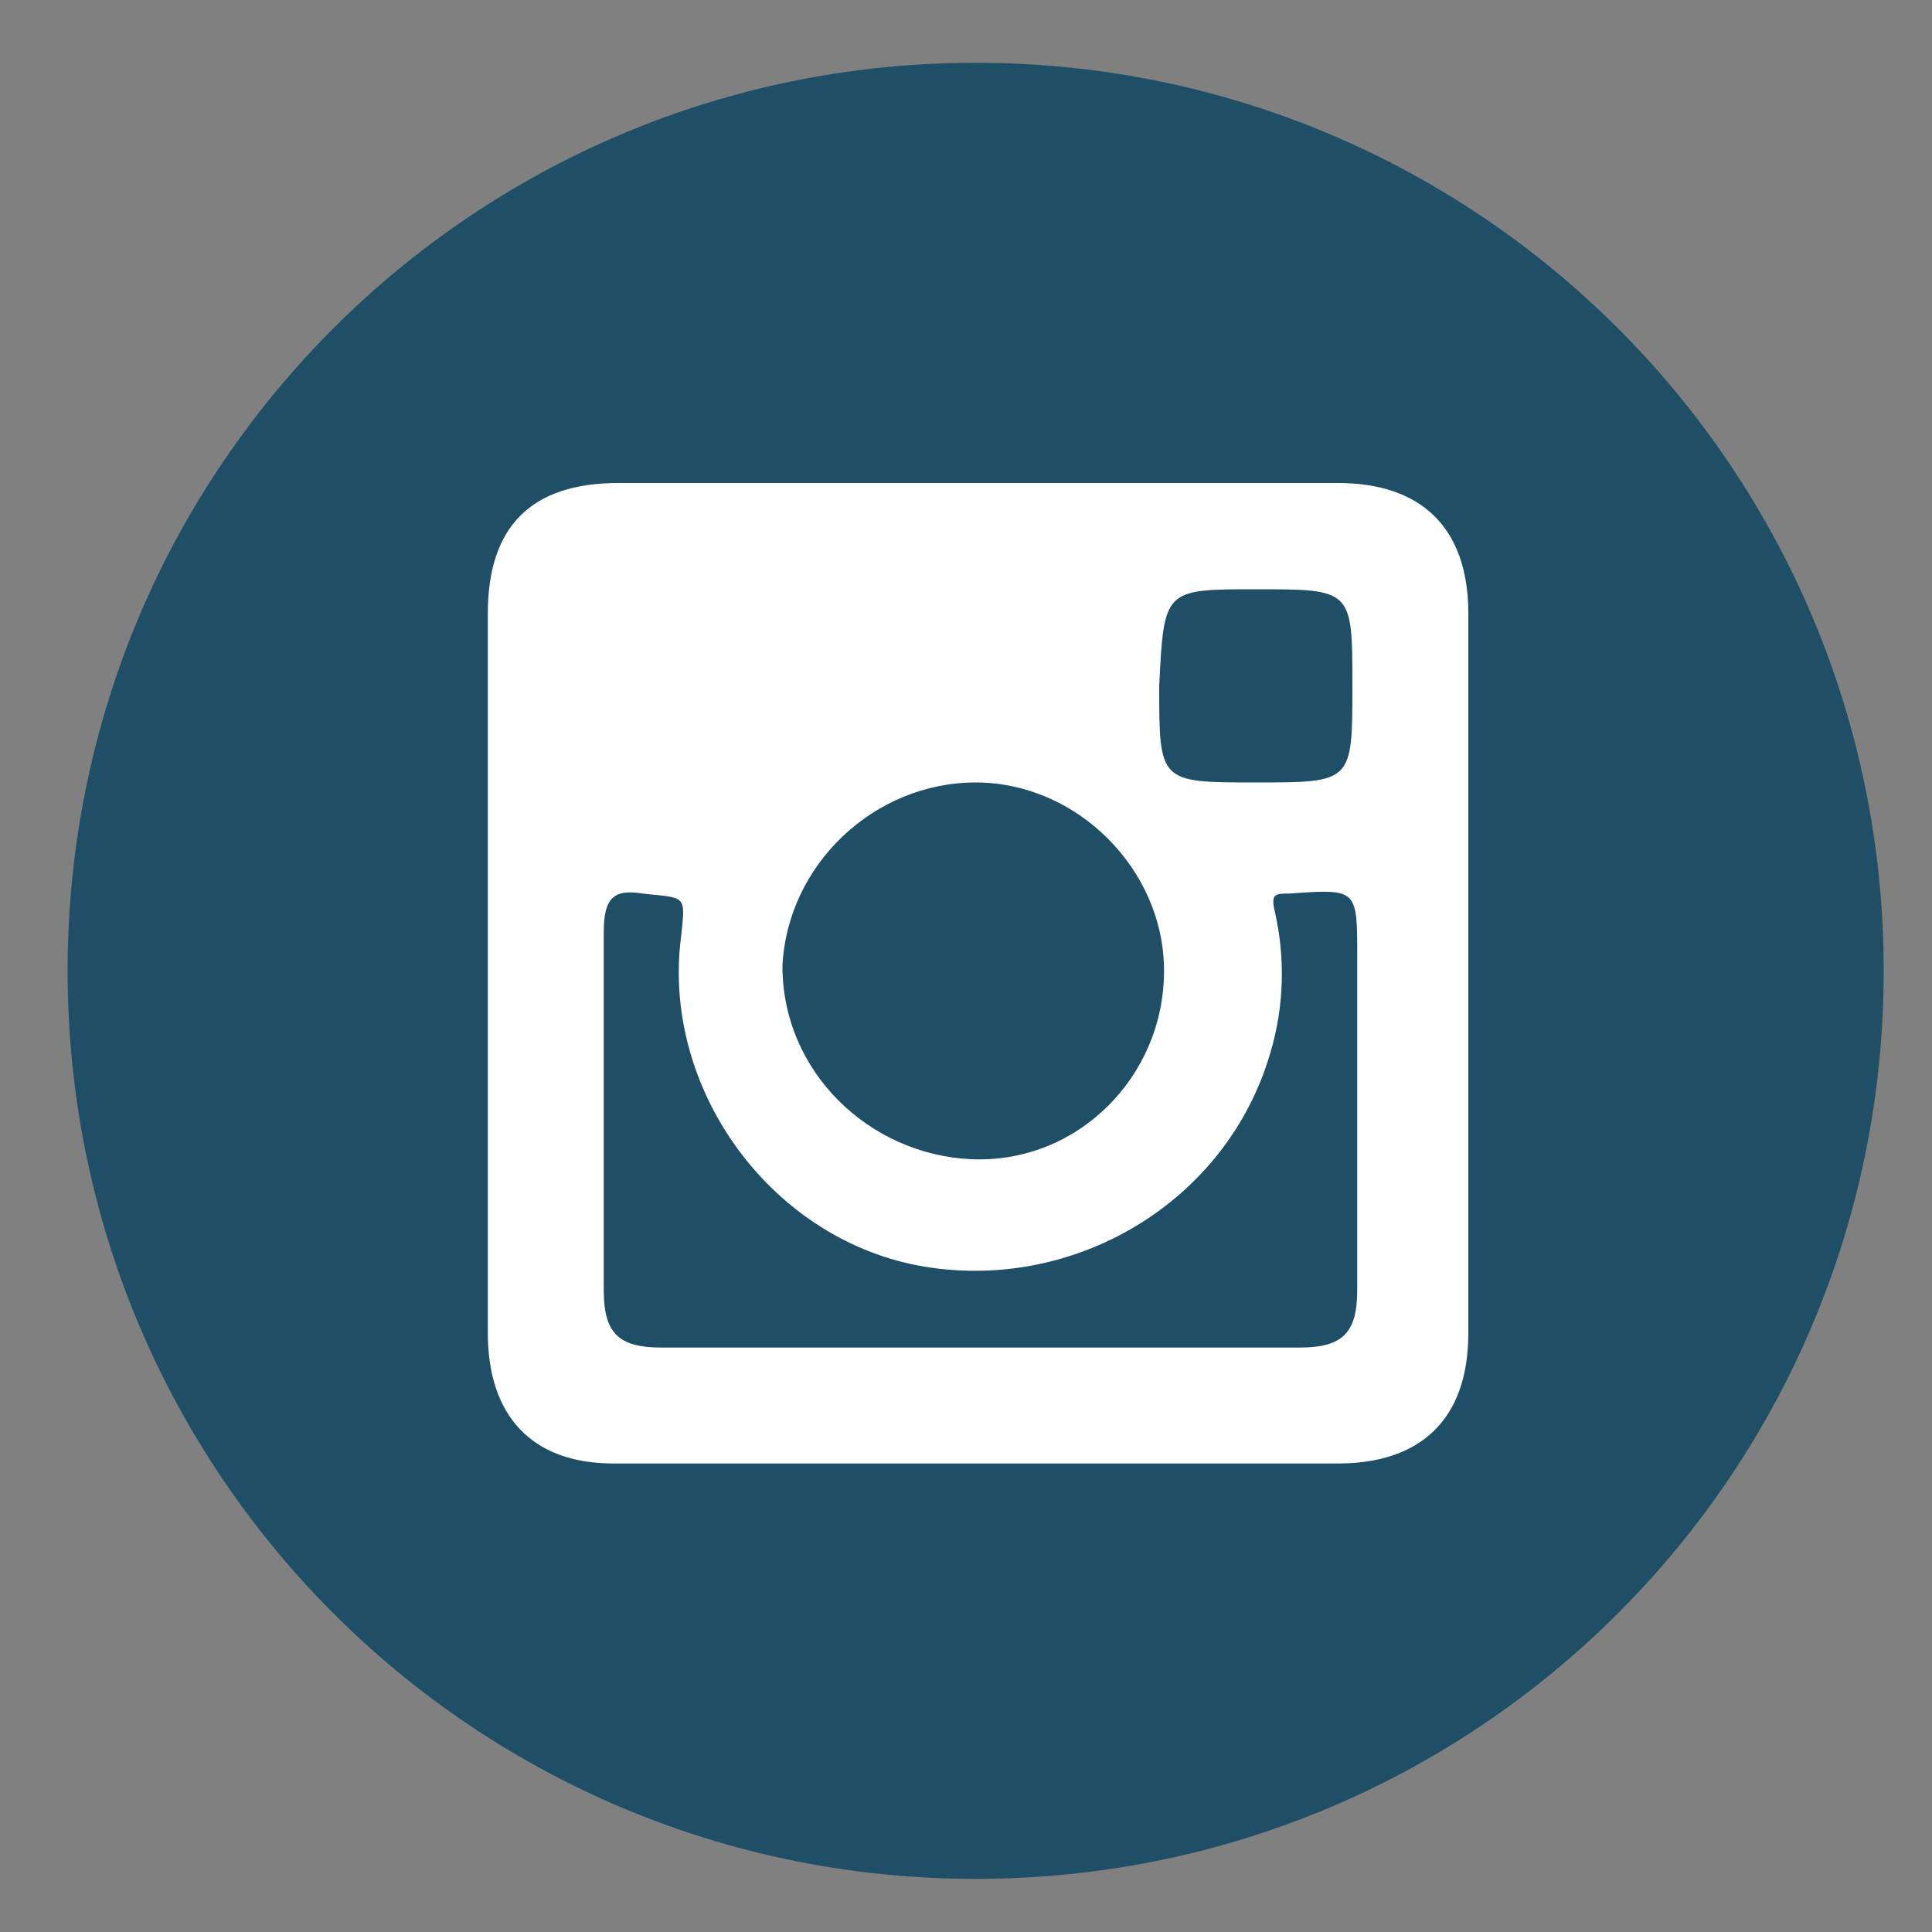 <?xml version="1.0" encoding="utf-8"?>
<!-- Generator: Adobe Illustrator 23.0.1, SVG Export Plug-In . SVG Version: 6.00 Build 0)  -->
<svg version="1.1" id="Layer_1" xmlns="http://www.w3.org/2000/svg" xmlns:xlink="http://www.w3.org/1999/xlink" x="0px" y="0px"
	 viewBox="0 0 40 40" style="enable-background:new 0 0 40 40;" xml:space="preserve">
<rect x="0" y="0" width="40" height="40" fill="#808080" stroke="none"/>
<style type="text/css">
	.st0{display:none;}
	.st1{display:inline;fill:#1E4F67;}
	.st2{display:inline;}
	.st3{fill:#FFFFFF;}
	.st4{fill-rule:evenodd;clip-rule:evenodd;fill:#FFFFFF;}
	.st5{fill:#1E4F67;}
</style>
<g class="st0">
	<path class="st1" d="M39,20.1c0,9.8-7.6,17.9-17.2,18.7c-0.5,0.1-1.1,0.1-1.6,0.1c-1.4,0-2.8-0.1-4.1-0.4C7.7,36.6,1.4,29,1.4,20.1
		C1.4,9.7,9.9,1.3,20.2,1.3C30.6,1.3,39,9.7,39,20.1z"/>
	<g class="st2">
		<path class="st3" d="M22.4,16.1c0.3-0.3,0.9-0.6,1.7-0.6c0.8,0,1.7,0.1,2.6,0.4l0.7-3.9c-1.5-0.5-3.1-0.7-4.7-0.7
			c-1.6,0-2.9,0.2-3.9,0.8c-1,0.6-1.7,1.2-2.1,2.1c-0.4,0.8-0.6,2.2-0.6,4v1.5h-3.1v4.5h3.1v14.2c1.3,0.3,2.7,0.4,4.1,0.4
			c0.5,0,1.1,0,1.6-0.1V24.3H26v-4.5h-4.1v-1.5C21.8,17.2,22,16.5,22.4,16.1z"/>
	</g>
</g>
<g class="st0">
	<path class="st1" d="M39,20.1c0,10.4-8.4,18.8-18.8,18.8c-10.4,0-18.8-8.4-18.8-18.8C1.4,9.7,9.8,1.3,20.2,1.3
		C30.6,1.3,39,9.7,39,20.1z"/>
	<g class="st2">
		<path class="st4" d="M31.4,17.4c-1.2-5.2-5.7-8.8-11.1-8.8c-0.7,0-1.5,0.1-2.2,0.2c-7.6,1.5-11.5,9.9-7.8,16.7
			c0.1,0.2,0.1,0.4,0.1,0.6c-0.5,1.7-1,3.5-1.5,5.3c-0.1,0.3-0.1,0.3,0.2,0.2c1.9-0.5,3.7-1,5.5-1.4c0.2,0,0.3,0,0.4,0
			c2.4,1.2,4.9,1.5,7.5,1.1C28.7,30,32.9,23.6,31.4,17.4z M21.8,29.4c-0.5,0.1-1.1,0.1-1.3,0.1c-2,0-3.6-0.4-5.2-1.3
			C15.1,28,15,28,14.8,28.1c-1,0.3-2,0.5-3.1,0.8c-0.2,0.1-0.2,0-0.2-0.2c0.3-0.9,0.5-1.9,0.8-2.9c0.1-0.3,0-0.5-0.1-0.7
			c-2.1-3.4-2-7.5,0.3-10.6c2.4-3.2,5.7-4.6,9.7-3.7c3.9,0.8,6.4,3.3,7.3,7.2C30.7,23.2,27.2,28.5,21.8,29.4z"/>
		<path class="st4" d="M23.2,25.5c-0.4,0-0.8,0-1.2-0.2c-2.6-0.8-4.6-2.4-6.2-4.5c-0.6-0.8-1.2-1.7-1.3-2.7c-0.2-1.2,0.1-2.2,1-3.1
			c0.3-0.3,1.2-0.4,1.5-0.2c0.1,0.1,0.2,0.2,0.3,0.3c0.3,0.8,0.7,1.6,1,2.3c0,0.2,0,0.3,0,0.5c-0.2,0.4-0.4,0.6-0.7,0.9
			c-0.2,0.2-0.2,0.4-0.1,0.6c0.9,1.6,2.2,2.7,3.9,3.3c0.2,0.1,0.4,0.1,0.6-0.1c0.3-0.3,0.6-0.7,0.9-1.1c0.2-0.2,0.4-0.3,0.6-0.2
			c0.6,0.3,1.1,0.5,1.6,0.8c0.1,0.1,0.3,0.1,0.4,0.2c0.6,0.3,0.6,0.3,0.5,0.9c-0.1,1.2-1,1.8-2,2.1C23.7,25.5,23.5,25.5,23.2,25.5z"
			/>
	</g>
</g>
<g class="st0">
	<path class="st1" d="M39,20.1c0,10.4-8.4,18.8-18.8,18.8c-10.4,0-18.8-8.4-18.8-18.8C1.4,9.7,9.8,1.3,20.2,1.3
		C30.6,1.3,39,9.7,39,20.1z"/>
	<g class="st2">
		<path class="st4" d="M8.8,27.8c1.8,0.1,3.5-0.2,5.2-0.9c0.7-0.3,1.4-0.7,2.1-1.2c-0.8,0-1.5-0.2-2.1-0.5c-1.1-0.6-1.9-1.4-2.4-2.6
			c-0.1-0.3-0.1-0.3,0.2-0.2c0.8,0.1,1.4,0.1,1.8-0.1c-0.4-0.1-0.8-0.2-1.2-0.5c-1.6-0.9-2.5-2.3-2.7-4.2c0-0.2,0-0.2,0.2-0.1
			c0.6,0.3,1.2,0.5,1.9,0.5c-0.3-0.3-0.6-0.5-0.8-0.8c-1.4-1.5-1.7-3.8-0.8-5.6c0.1-0.2,0.2-0.2,0.3-0.1c2.3,2.7,5.2,4.3,8.6,4.8
			c0.4,0.1,0.7,0.1,1.1,0.1c0.2,0,0.3-0.1,0.2-0.3C20.2,14,21.2,12,23,10.9c1.9-1.1,4.3-0.7,5.8,0.7c0.2,0.1,0.3,0.2,0.5,0.1
			c0.9-0.2,1.8-0.6,2.6-1c0.1,0,0.1-0.1,0.2-0.1c-0.4,1.2-1.1,2-2.1,2.7c1-0.1,1.8-0.4,2.7-0.7c0,0.1-0.1,0.2-0.1,0.3
			c-0.6,0.8-1.3,1.5-2,2.1c-0.1,0.1-0.2,0.2-0.2,0.4c0.1,3.6-1.1,6.8-3.4,9.6c-2.2,2.6-4.9,4.1-8.3,4.6c-3.5,0.5-6.8-0.1-9.8-1.9
			C8.9,27.8,8.9,27.8,8.8,27.8z"/>
	</g>
</g>
<g>
	<path class="st5" d="M39,20.1c0,10.4-8.4,18.8-18.8,18.8c-10.4,0-18.8-8.4-18.8-18.8S9.8,1.3,20.2,1.3C30.6,1.3,39,9.7,39,20.1z"/>
	<g>
		<path class="st4" d="M27.7,10c-5,0-10,0-14.9,0c-1.8,0-2.7,0.9-2.7,2.7c0,2.5,0,4.9,0,7.4c0,2.5,0,5,0,7.5c0,1.7,0.9,2.7,2.6,2.7
			c5,0,10,0,15,0c1.7,0,2.7-0.9,2.7-2.7c0-5,0-9.9,0-14.9C30.4,10.9,29.4,10,27.7,10z M26,12.2c2,0,2,0,2,2c0,2,0,2-2,2
			c-2,0-2,0-2-2C24.1,12.2,24.1,12.2,26,12.2z M20.2,16.2c2.1,0,3.9,1.8,3.9,3.9c0,2.2-1.8,4-4,3.9c-2.1-0.1-3.9-1.8-3.9-4
			C16.3,17.9,18.1,16.2,20.2,16.2z M28.1,26.7c0,0.9-0.3,1.2-1.2,1.2c-2.2,0-4.4,0-6.6,0c-2.2,0-4.4,0-6.6,0c-0.9,0-1.2-0.3-1.2-1.2
			c0-2.4,0-4.9,0-7.4c0-0.7,0.2-0.9,0.8-0.8c0.9,0.1,0.9,0,0.8,0.9c-0.4,3.1,1.8,6.2,4.9,6.8c3.2,0.6,6.4-1.3,7.3-4.4
			c0.3-1,0.3-2,0.1-2.9c-0.1-0.4,0-0.4,0.3-0.4c1.4-0.1,1.4-0.1,1.4,1.3C28.1,22.1,28.1,24.4,28.1,26.7z"/>
	</g>
</g>
</svg>
